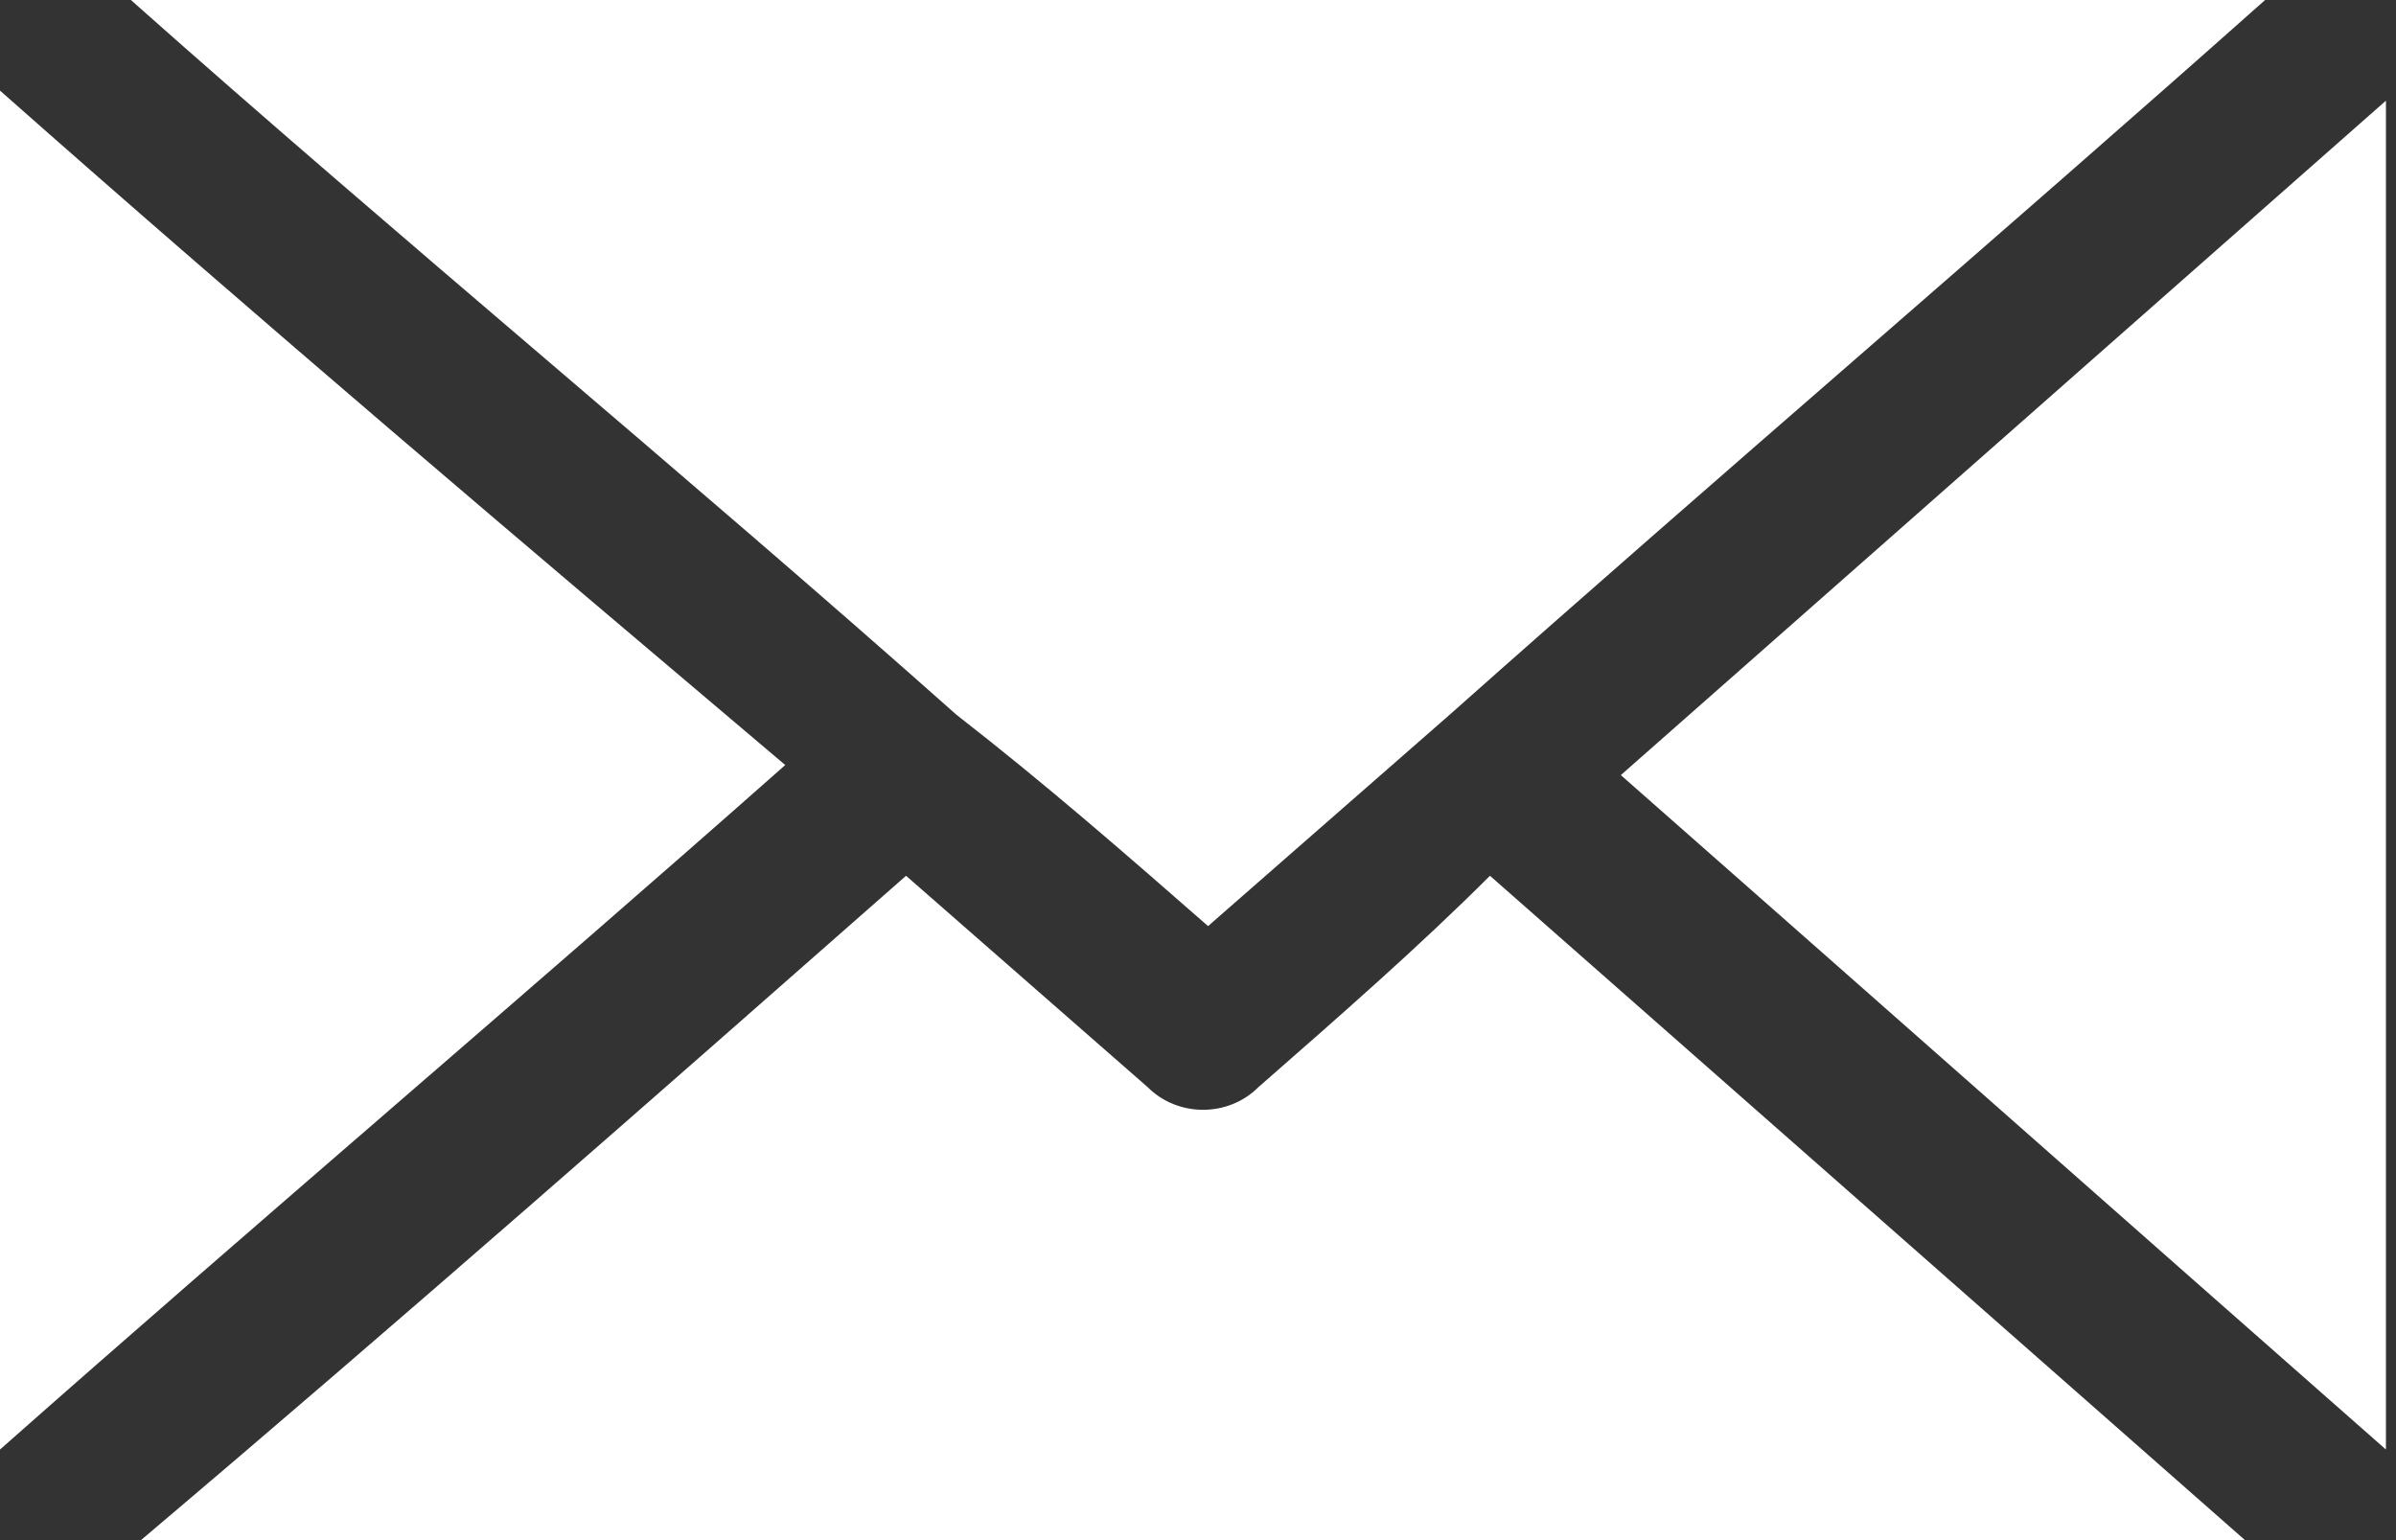 <svg xmlns="http://www.w3.org/2000/svg" width="23.8" height="15.3" viewBox="0 0 23.8 15.3"><rect x="0" y="0" width="23.8" height="15.3" fill="#333333" stroke="none"/><path fill="#FFF" d="M0 .9v13.5c2.6-2.3 5.2-4.5 7.8-6.8C5.2 5.4 2.6 3.2 0 .9zm12.5 9.9c-.3.3-.8.3-1.1 0L9 8.7c-2.5 2.2-5 4.4-7.6 6.6h20.9l-7.5-6.6c-.7.7-1.5 1.4-2.3 2.1zM12 9.2l2.4-2.1c2.7-2.4 5.4-4.7 8.1-7.1H1.3C4 2.4 6.8 4.7 9.5 7.1c.9.7 1.7 1.4 2.5 2.1zm4.1-1.5c2.5 2.2 5.1 4.5 7.6 6.7V1l-7.6 6.7z"/></svg>